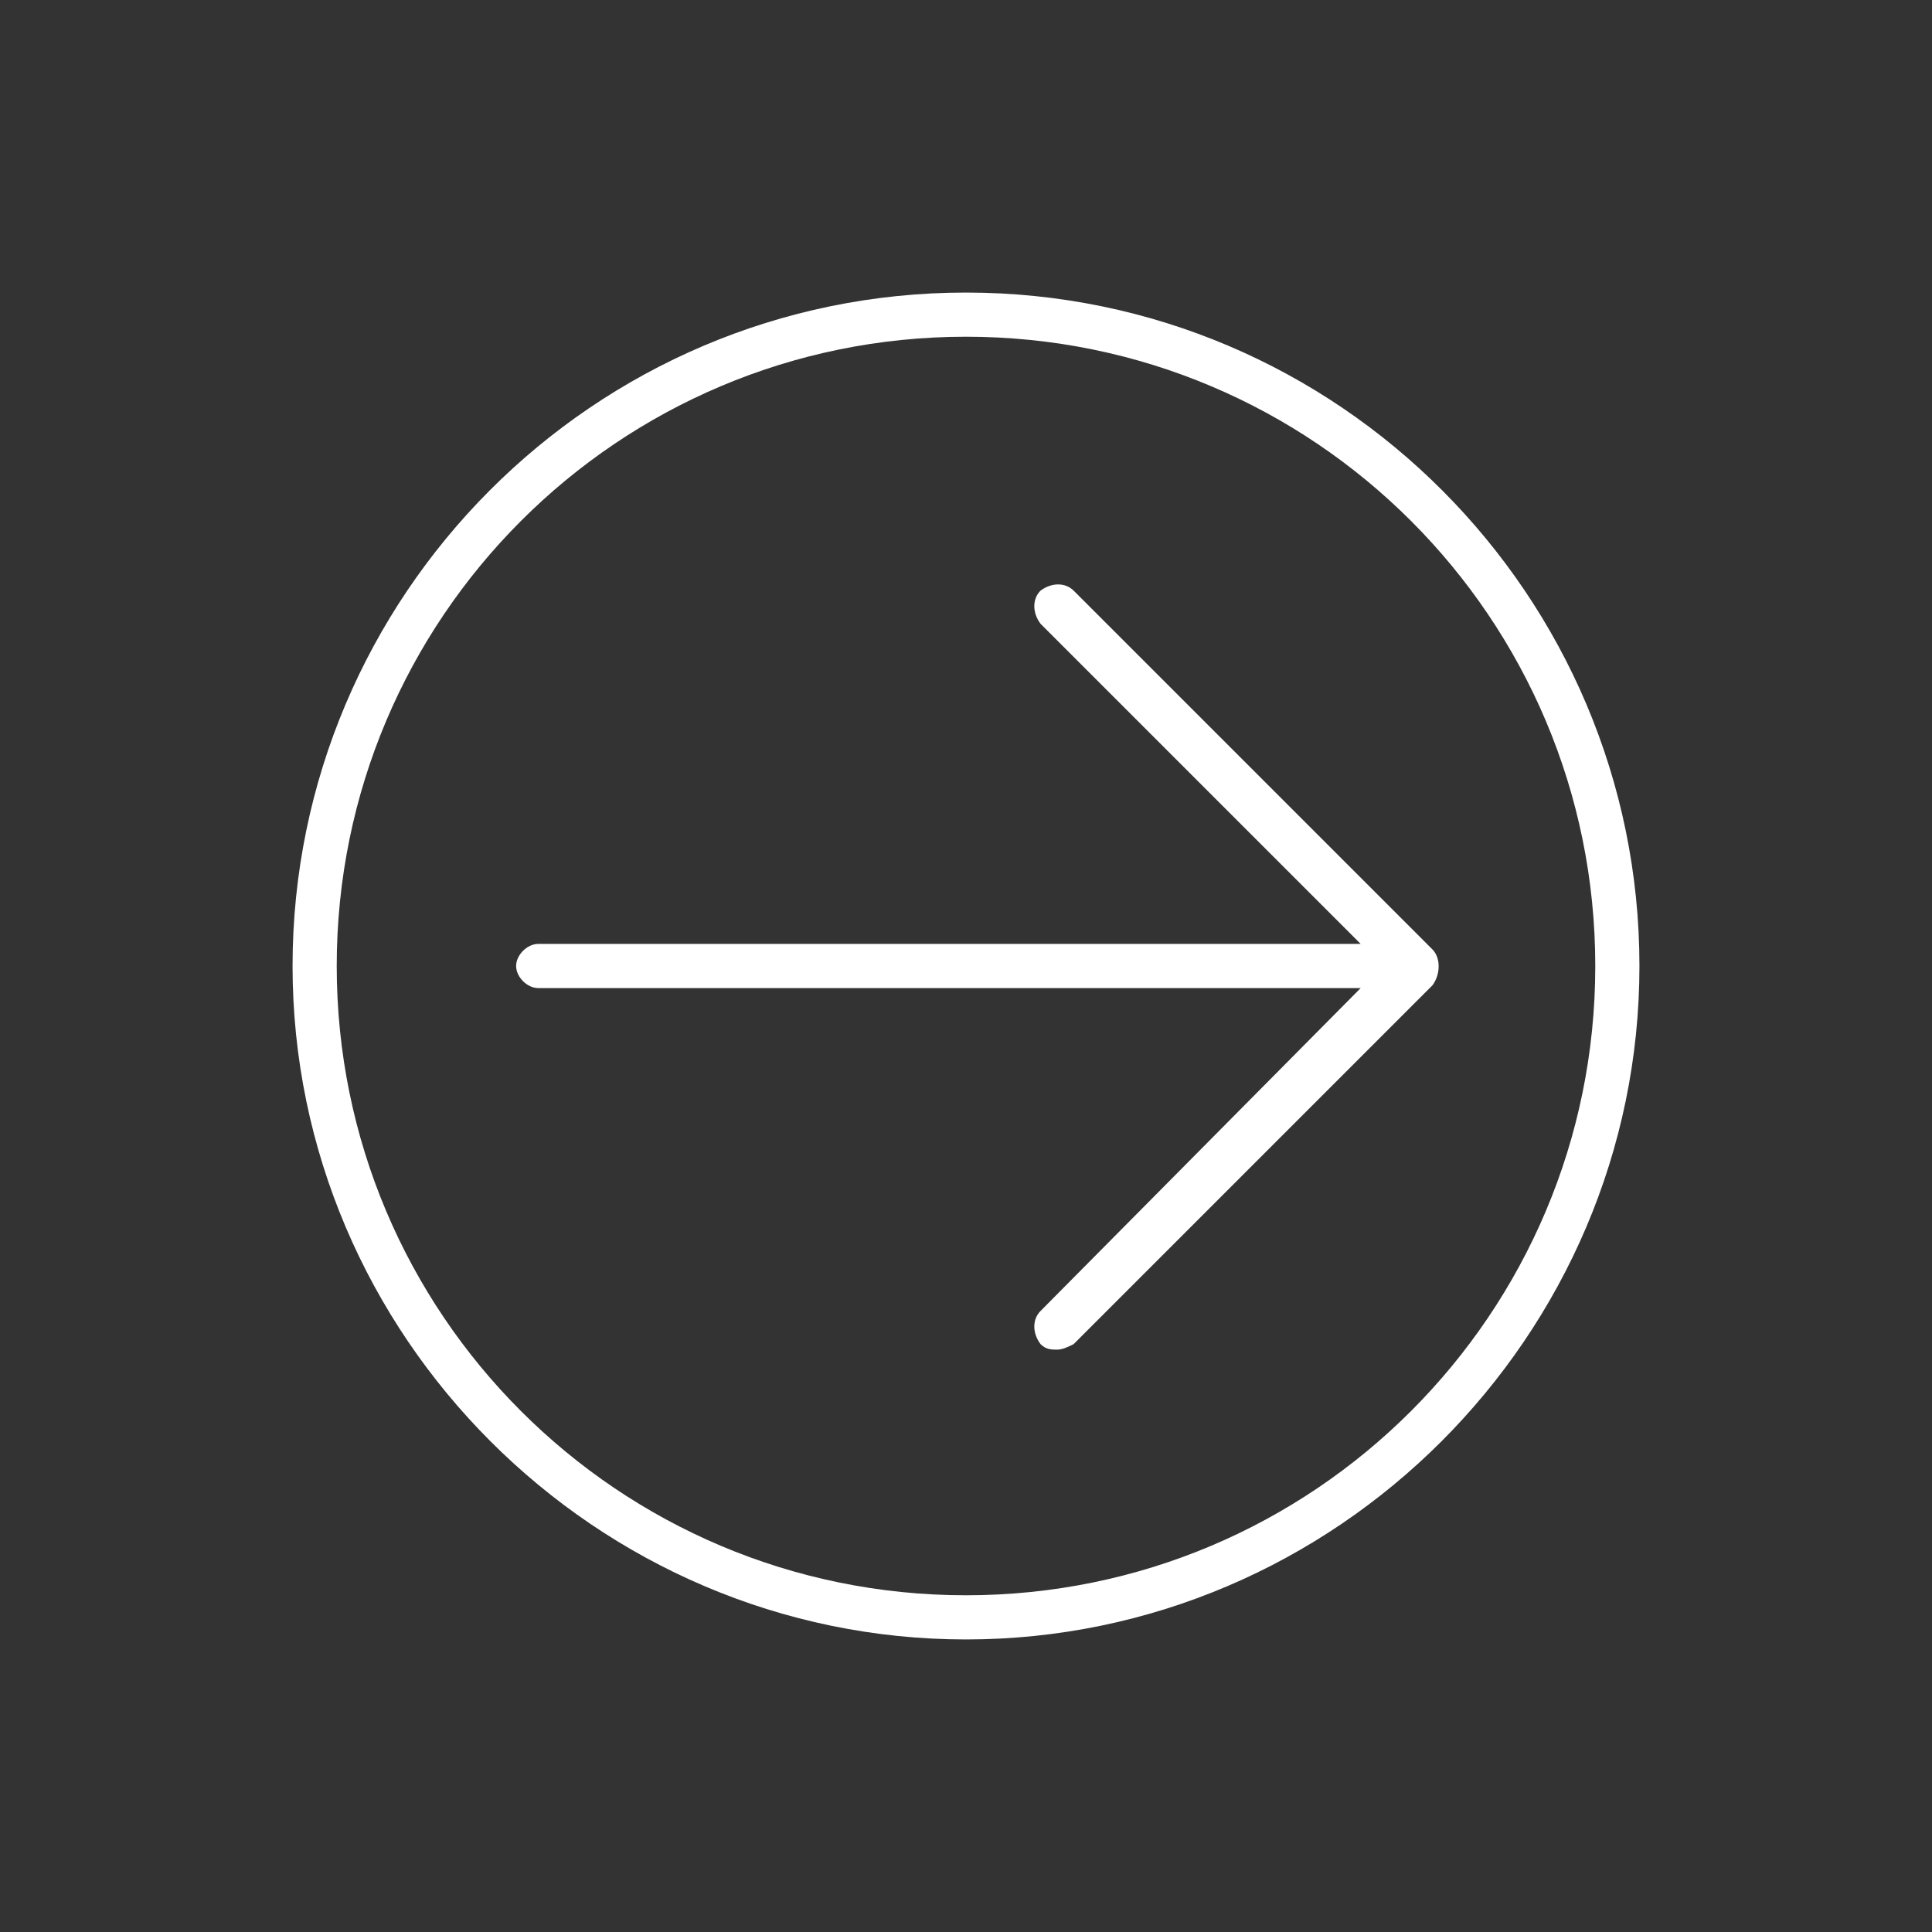 <svg xmlns="http://www.w3.org/2000/svg" class="svg u_1899882157" data-hover-effect="zoomout" data-icon-name="ar-arrow_circle_rigth" viewBox="0 0 70 70"><rect x="0" y="0" width="70" height="70" fill="#333333" stroke="none"/><g fill="#fff"><path d="M35 10.6c-13.5 0-24.4 11-24.4 24.4s11 24.4 24.4 24.4 24.4-11 24.4-24.4S48.5 10.6 35 10.6zm0 47.2c-12.6 0-22.8-10.2-22.8-22.8S22.4 12.2 35 12.2 57.8 22.4 57.8 35 47.6 57.8 35 57.8z"/><path d="m51.9 34.4-13-13c-.3-.3-.8-.3-1.2 0-.3.3-.3.8 0 1.2l11.6 11.6H19.5c-.4 0-.8.4-.8.8s.4.8.8.8h29.8L37.7 47.5c-.3.3-.3.8 0 1.2.2.2.4.2.6.2.2 0 .4-.1.6-.2l13-13c.3-.4.3-1 0-1.3z"/></g></svg>